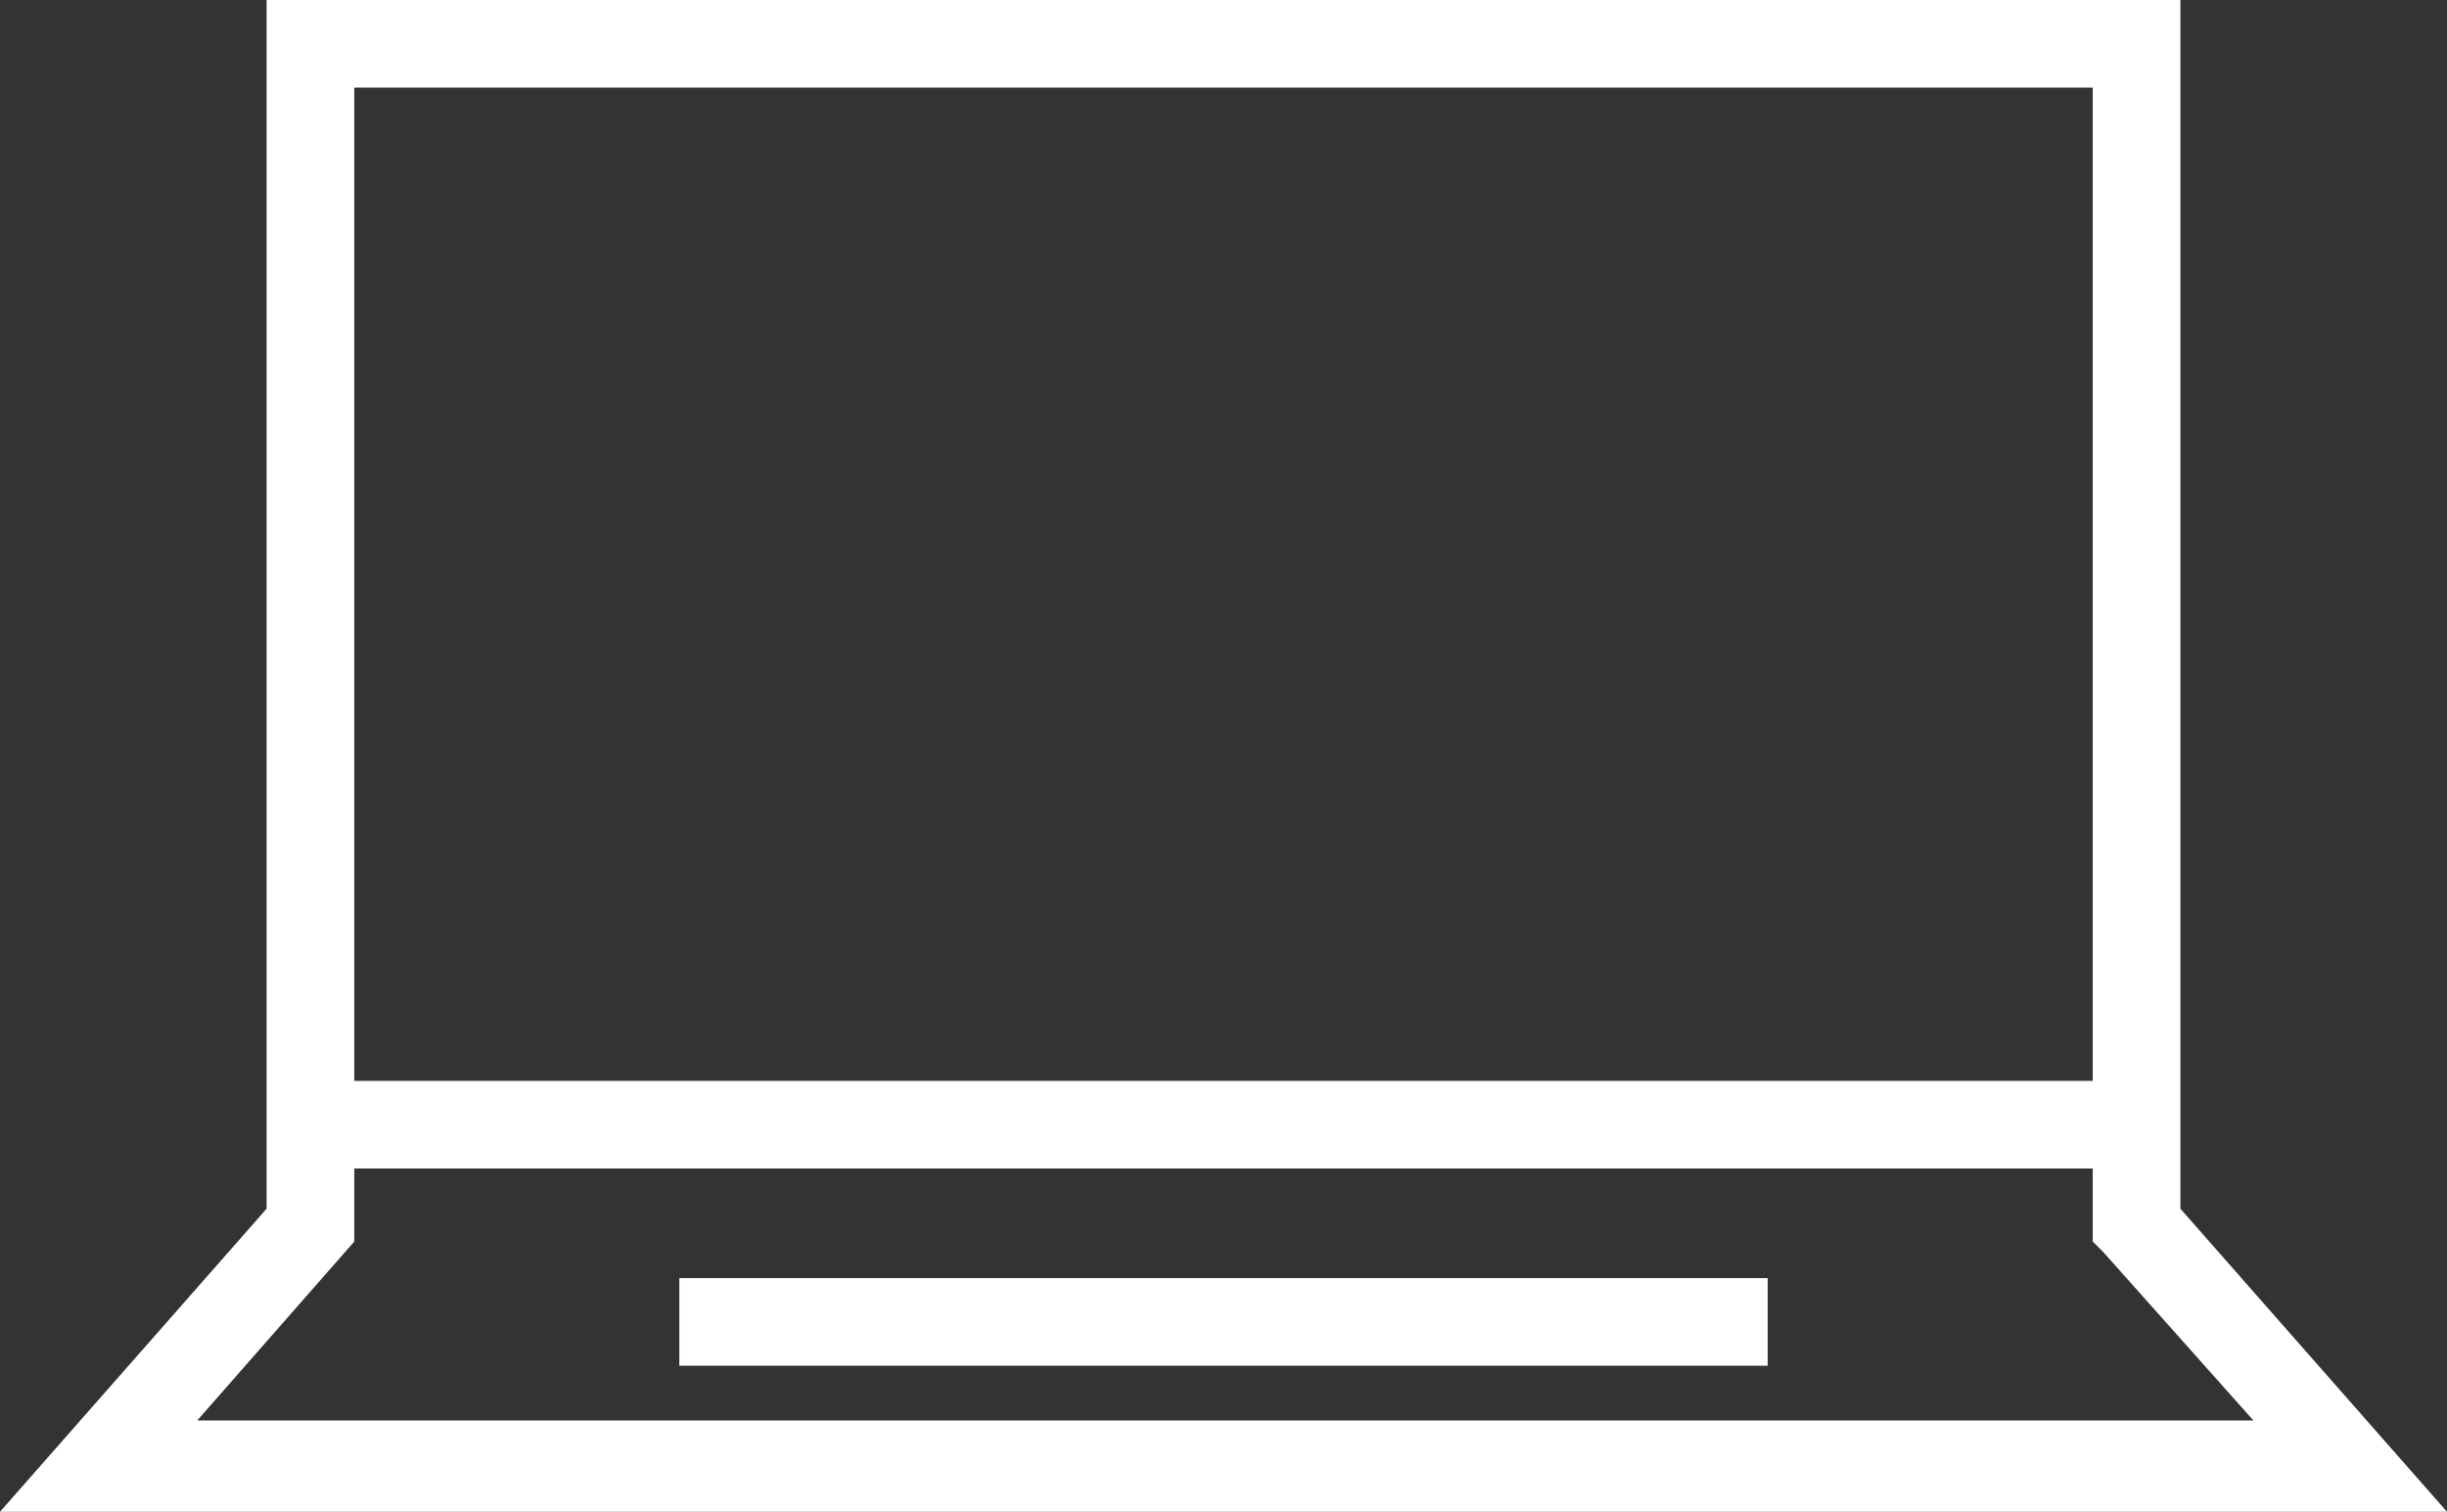 <?xml version="1.0" encoding="utf-8"?>
<!-- Generator: Adobe Illustrator 23.0.2, SVG Export Plug-In . SVG Version: 6.00 Build 0)  -->
<svg version="1.1" id="Layer_1" xmlns="http://www.w3.org/2000/svg" xmlns:xlink="http://www.w3.org/1999/xlink" x="0px" y="0px"
	 viewBox="0 0 67 41.4" style="enable-background:new 0 0 67 41.4;" xml:space="preserve">
<rect x="0" y="0" width="67" height="41.4" fill="#333333" stroke="none"/>
<style type="text/css">
	.st0{fill-rule:evenodd;clip-rule:evenodd;fill:#FFFFFF;}
</style>
<title>Fill 1</title>
<desc>Created with Sketch.</desc>
<g id="Symbols">
	<g transform="translate(-26, -39)">
		<path id="Fill-1" class="st0" d="M33.3,39v33.1L26,80.4h67l-7.3-8.3V39H33.3z M35.7,68.6h47.6V41.4H35.7V68.6z M35.7,73v-2h47.6v2
			l0.3,0.3l4.1,4.6H31.4L35.7,73z M44.6,76.4h29.8V74H44.6V76.4z"/>
	</g>
</g>
</svg>
